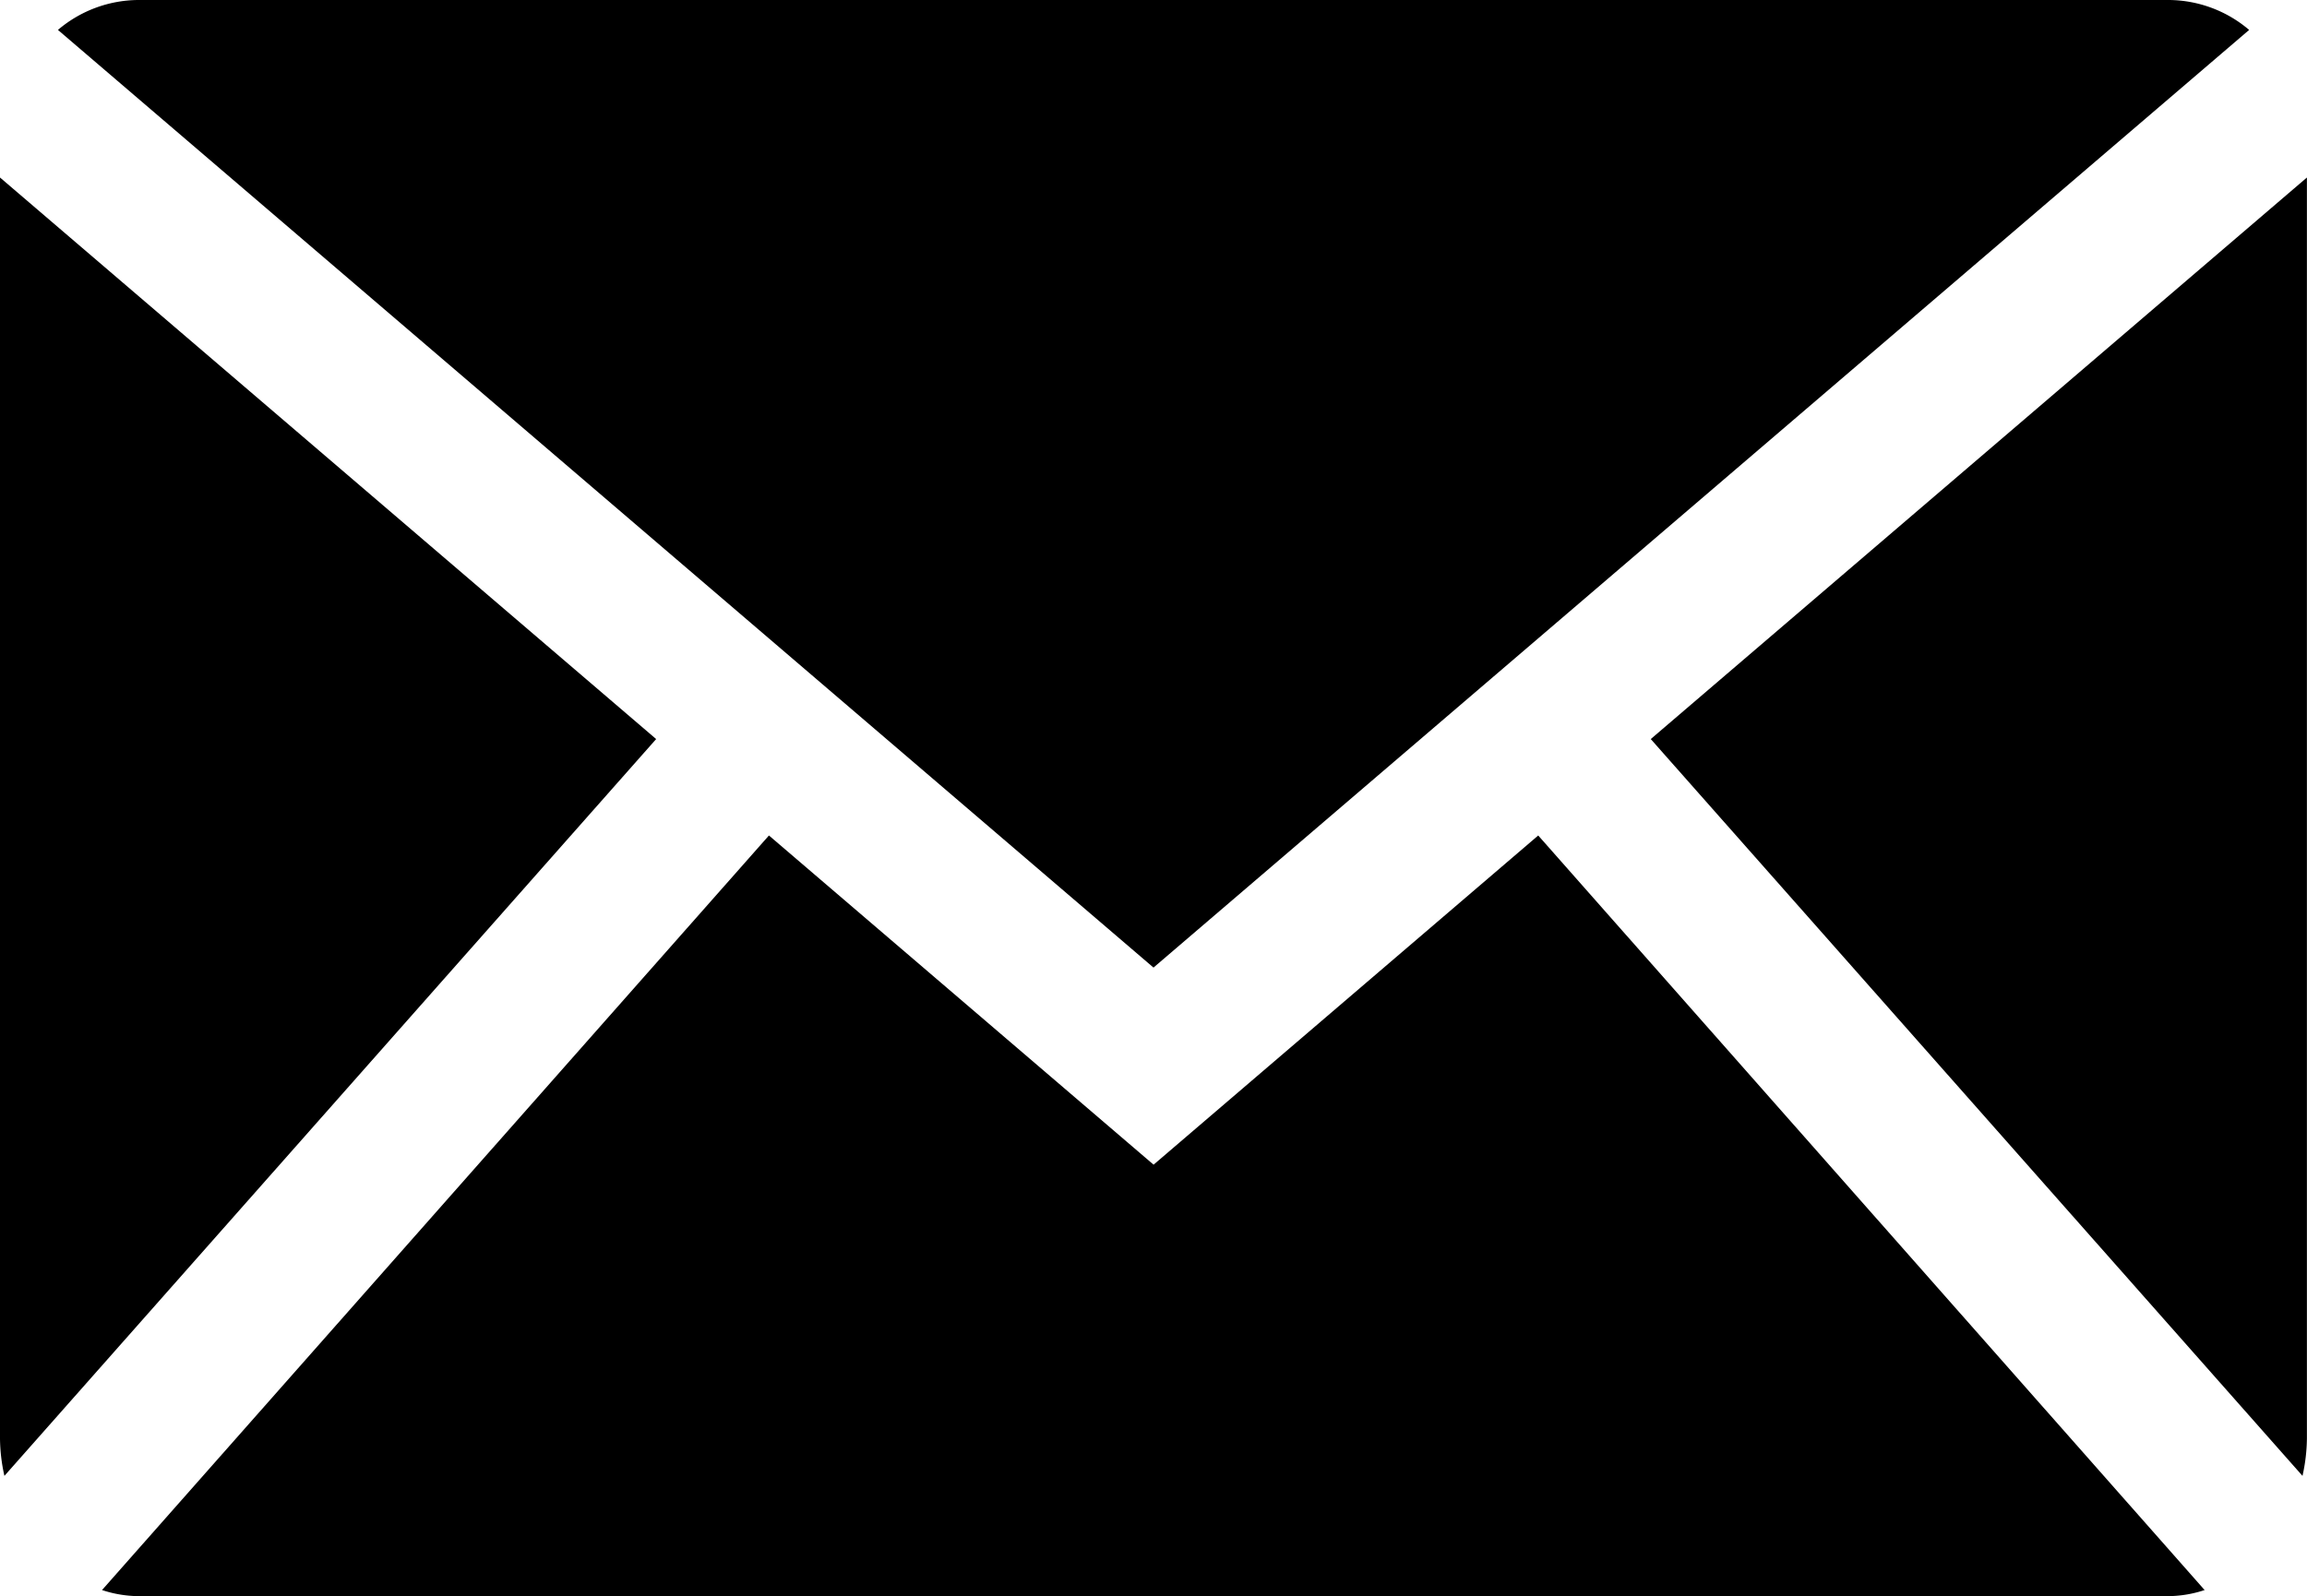 <svg xmlns="http://www.w3.org/2000/svg" width="27.674" height="19.151" viewBox="0 0 27.674 19.151"><g transform="translate(-1709.48 -60.059)"><path d="M2568.462,1275.724l13.143-11.251a1.5,1.5,0,0,0-.958-.359h-24.369a1.5,1.5,0,0,0-.958.359Z" transform="translate(-845.145 -1204.055)"/><path d="M2674.729,1292.131a2.147,2.147,0,0,0,.053-.452v-15.127l-7.871,6.738Z" transform="translate(-937.629 -1214.363)"/><path d="M2575.651,1322.654l-4.614,3.95-4.614-3.95-8,9.054a1.425,1.425,0,0,0,.427.073h24.369a1.419,1.419,0,0,0,.426-.073Z" transform="translate(-847.719 -1252.57)"/><path d="M2559.138,1283.29l-7.871-6.738v15.127a2.115,2.115,0,0,0,.053.452Z" transform="translate(-841.787 -1214.363)"/></g></svg>